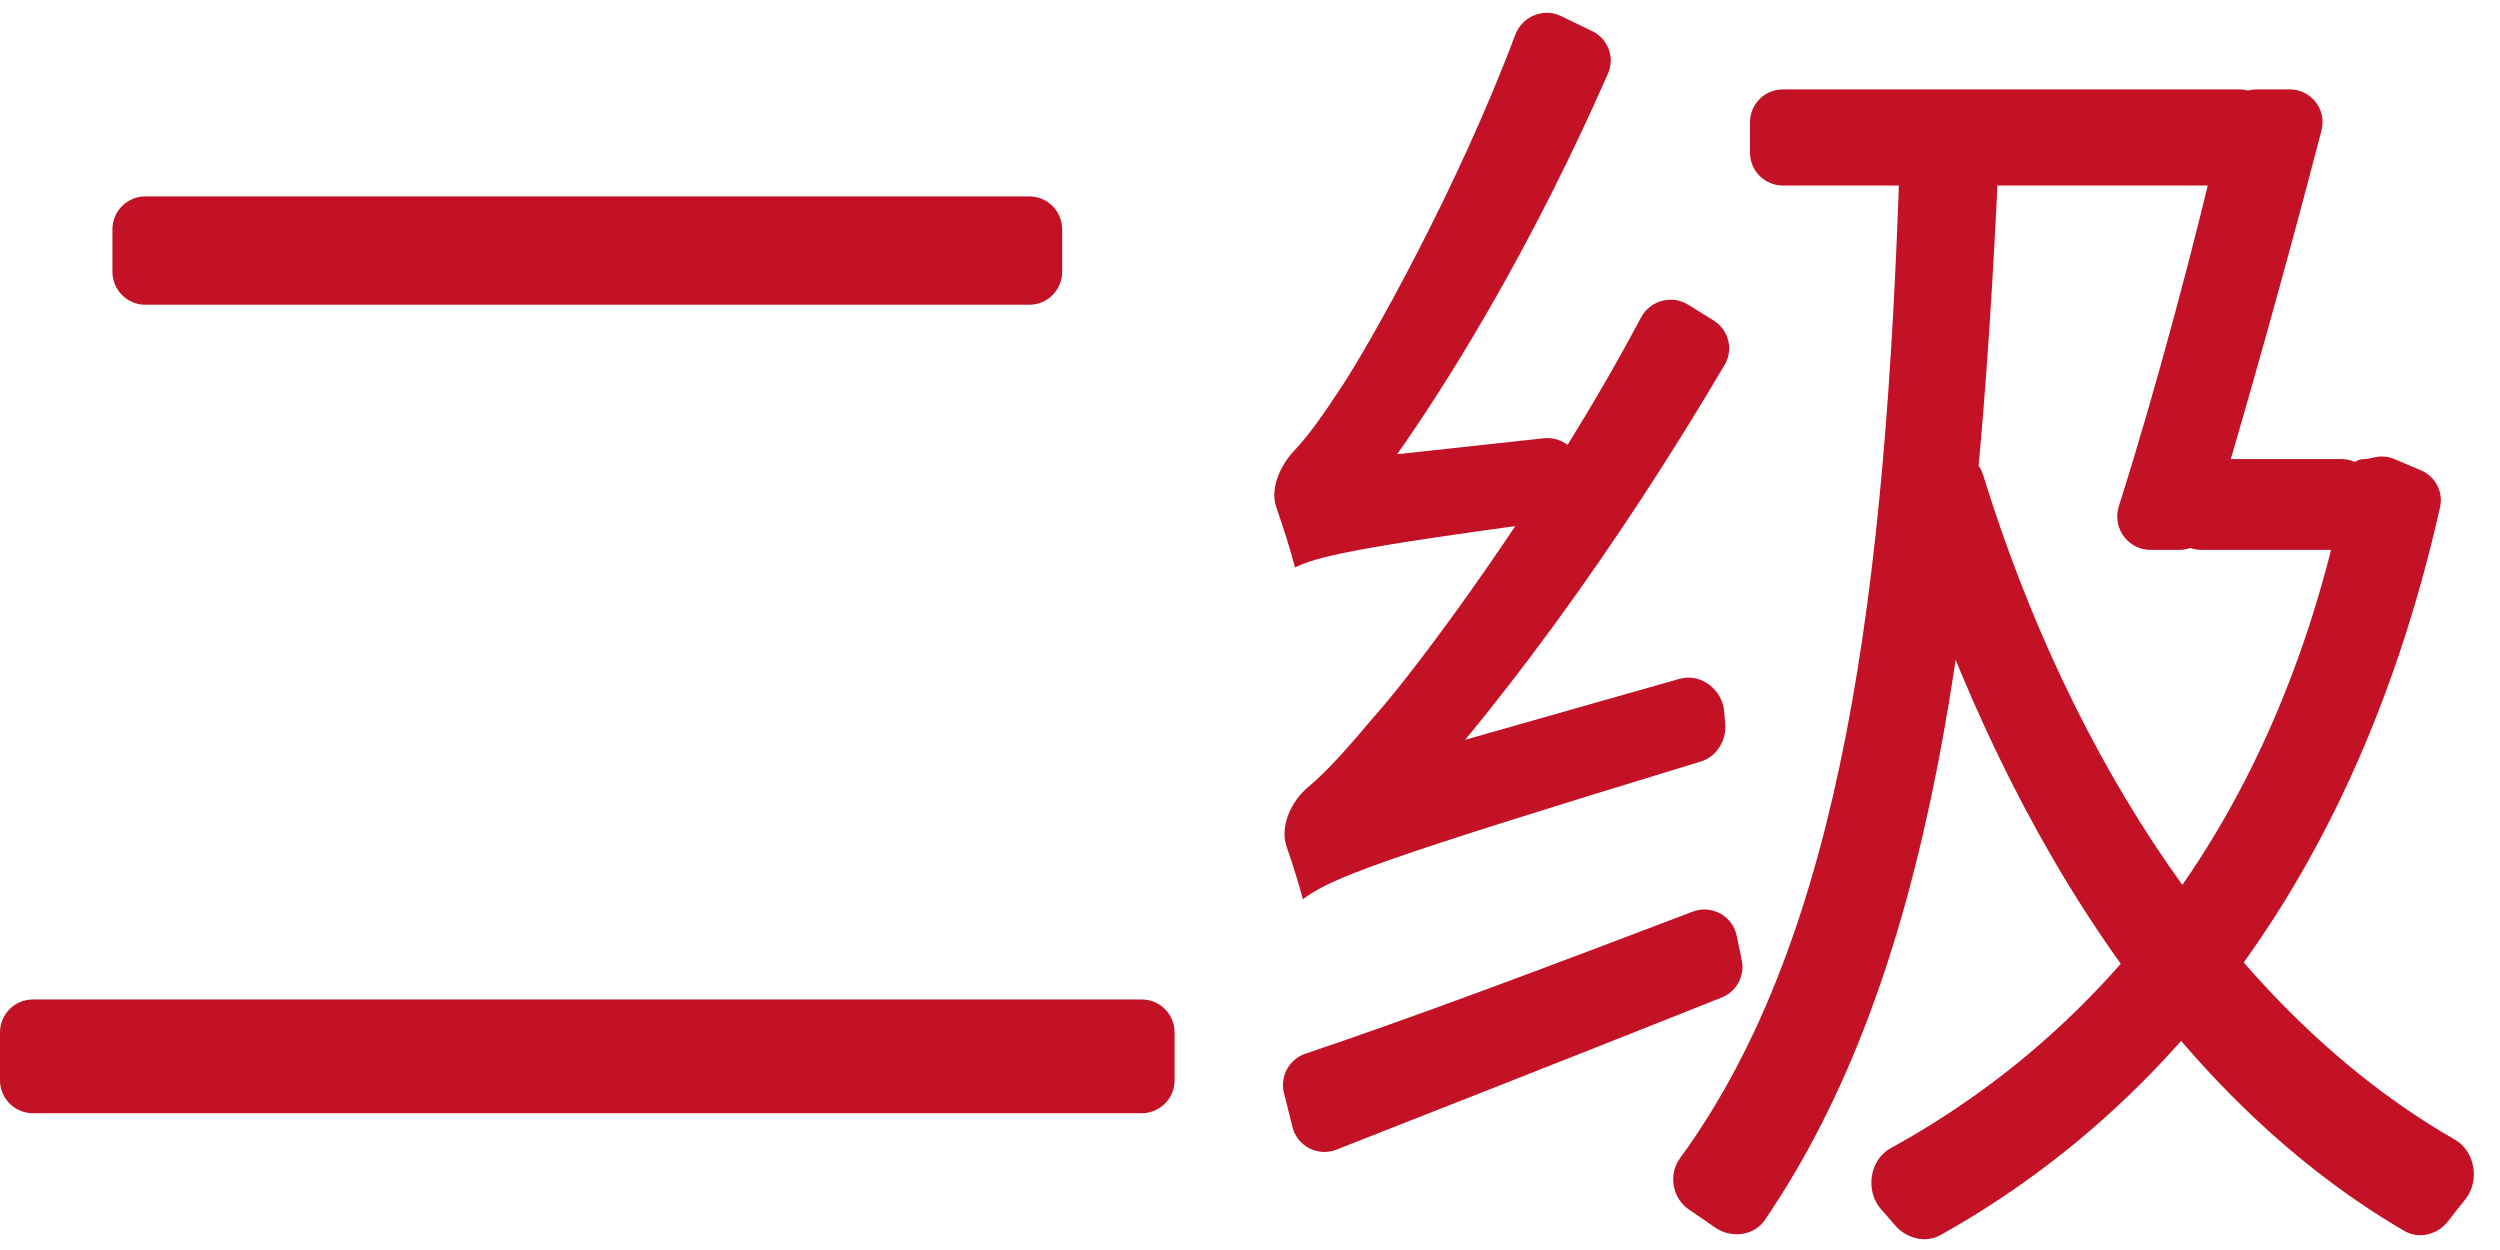<?xml version="1.0" encoding="UTF-8"?> <svg xmlns="http://www.w3.org/2000/svg" width="38" height="19" viewBox="0 0 38 19" fill="none"><path d="M1.709 3.485C1.709 3.209 1.933 2.985 2.209 2.985H15.645C15.921 2.985 16.145 3.209 16.145 3.485V4.132C16.145 4.408 15.921 4.632 15.645 4.632H2.209C1.933 4.632 1.709 4.408 1.709 4.132V3.485ZM0 15.692C0 15.416 0.224 15.192 0.5 15.192H17.354C17.63 15.192 17.854 15.416 17.854 15.692V16.421C17.854 16.697 17.63 16.921 17.354 16.921H0.5C0.224 16.921 0 16.697 0 16.421V15.692Z" fill="#C31225"></path><path d="M28.877 2.401C28.886 2.122 29.119 1.903 29.398 1.915L29.899 1.935C30.176 1.946 30.39 2.181 30.378 2.457C30.059 9.434 29.368 14.814 26.825 18.545C26.657 18.791 26.303 18.827 26.061 18.653C25.938 18.565 25.806 18.474 25.677 18.389C25.418 18.217 25.354 17.855 25.537 17.604C28.021 14.2 28.668 8.899 28.877 2.401ZM26.6 1.859C26.6 1.582 26.824 1.359 27.1 1.359H34.042C34.318 1.359 34.542 1.582 34.542 1.859V2.32C34.542 2.596 34.318 2.82 34.042 2.82H27.1C26.824 2.82 26.6 2.596 26.6 2.32V1.859ZM33.103 7.326C33.17 7.119 33.362 6.978 33.58 6.978H35.59C35.866 6.978 36.09 7.202 36.09 7.478V7.858C36.09 8.134 35.866 8.358 35.59 8.358H33.458C33.119 8.358 32.878 8.028 32.982 7.705L33.103 7.326ZM35.668 7.25C35.668 7.1 35.789 6.978 35.94 6.978C35.959 6.978 35.979 6.976 35.998 6.972L36.095 6.951C36.197 6.928 36.302 6.938 36.397 6.979L36.797 7.148C37.017 7.241 37.141 7.477 37.089 7.71C35.839 13.264 32.979 16.827 29.494 18.774C29.26 18.905 28.964 18.819 28.794 18.613C28.733 18.54 28.667 18.464 28.6 18.39C28.348 18.114 28.409 17.635 28.736 17.454C32.081 15.616 34.682 12.316 35.662 7.336C35.666 7.317 35.668 7.298 35.668 7.279V7.25ZM29.512 6.879C29.779 6.798 30.06 6.952 30.143 7.218C31.468 11.513 33.953 15.395 37.314 17.322C37.629 17.503 37.697 17.962 37.464 18.242C37.379 18.344 37.297 18.449 37.22 18.552C37.062 18.764 36.773 18.843 36.545 18.71C32.922 16.593 30.352 12.423 28.854 7.597C28.773 7.335 28.922 7.058 29.185 6.978L29.512 6.879ZM33.811 1.751C33.863 1.522 34.066 1.359 34.301 1.359H34.804C35.13 1.359 35.369 1.665 35.287 1.981C34.76 4.016 34.093 6.384 33.604 8.004C33.54 8.214 33.346 8.358 33.127 8.358H32.687C32.344 8.358 32.102 8.021 32.206 7.695C32.751 5.985 33.381 3.644 33.811 1.751ZM19.804 13.668C19.757 13.488 19.663 13.175 19.556 12.868C19.449 12.559 19.63 12.174 19.881 11.966C20.177 11.72 20.505 11.346 20.89 10.889C21.535 10.171 23.521 7.512 24.942 4.828C25.08 4.569 25.407 4.476 25.657 4.63L26.047 4.871C26.276 5.013 26.352 5.312 26.215 5.545C24.616 8.26 22.707 10.922 20.835 12.86C20.832 12.864 20.83 12.868 20.83 12.874C20.83 12.881 20.825 12.888 20.818 12.892C20.706 12.944 19.804 13.379 19.804 13.668ZM19.804 13.668L19.708 12.635C19.693 12.47 19.76 12.309 19.888 12.203L20.327 11.841C20.38 11.797 20.442 11.765 20.508 11.746L25.526 10.319C25.855 10.225 26.187 10.484 26.209 10.826C26.213 10.886 26.217 10.945 26.223 11.003C26.245 11.256 26.093 11.502 25.85 11.576C20.893 13.086 20.235 13.348 19.804 13.668ZM19.684 8.625C19.633 8.417 19.518 8.053 19.399 7.709C19.3 7.42 19.465 7.066 19.677 6.845C19.893 6.618 20.124 6.286 20.387 5.887C20.817 5.236 22.151 2.877 23.032 0.529C23.137 0.249 23.459 0.114 23.729 0.245L24.201 0.473C24.441 0.588 24.549 0.872 24.442 1.116C23.378 3.545 21.979 6.003 20.598 7.769C20.592 7.777 20.588 7.786 20.588 7.796C20.588 7.812 20.58 7.827 20.566 7.835C20.425 7.914 19.684 8.346 19.684 8.625ZM19.684 8.625L19.653 7.754C19.647 7.579 19.733 7.414 19.879 7.318L20.267 7.065C20.333 7.021 20.408 6.994 20.486 6.986L23.465 6.662C23.802 6.625 24.085 6.929 24.056 7.267C24.051 7.321 24.047 7.374 24.044 7.425C24.027 7.676 23.839 7.888 23.59 7.921C20.539 8.329 20.01 8.468 19.684 8.625ZM19.516 16.614C19.452 16.358 19.597 16.097 19.847 16.014C21.426 15.486 23.582 14.676 25.729 13.857C26.017 13.748 26.335 13.921 26.398 14.223L26.475 14.596C26.524 14.834 26.396 15.072 26.171 15.162C24.131 15.974 22.02 16.805 20.313 17.475C20.032 17.585 19.719 17.424 19.646 17.131L19.516 16.614Z" fill="#C31225"></path></svg> 